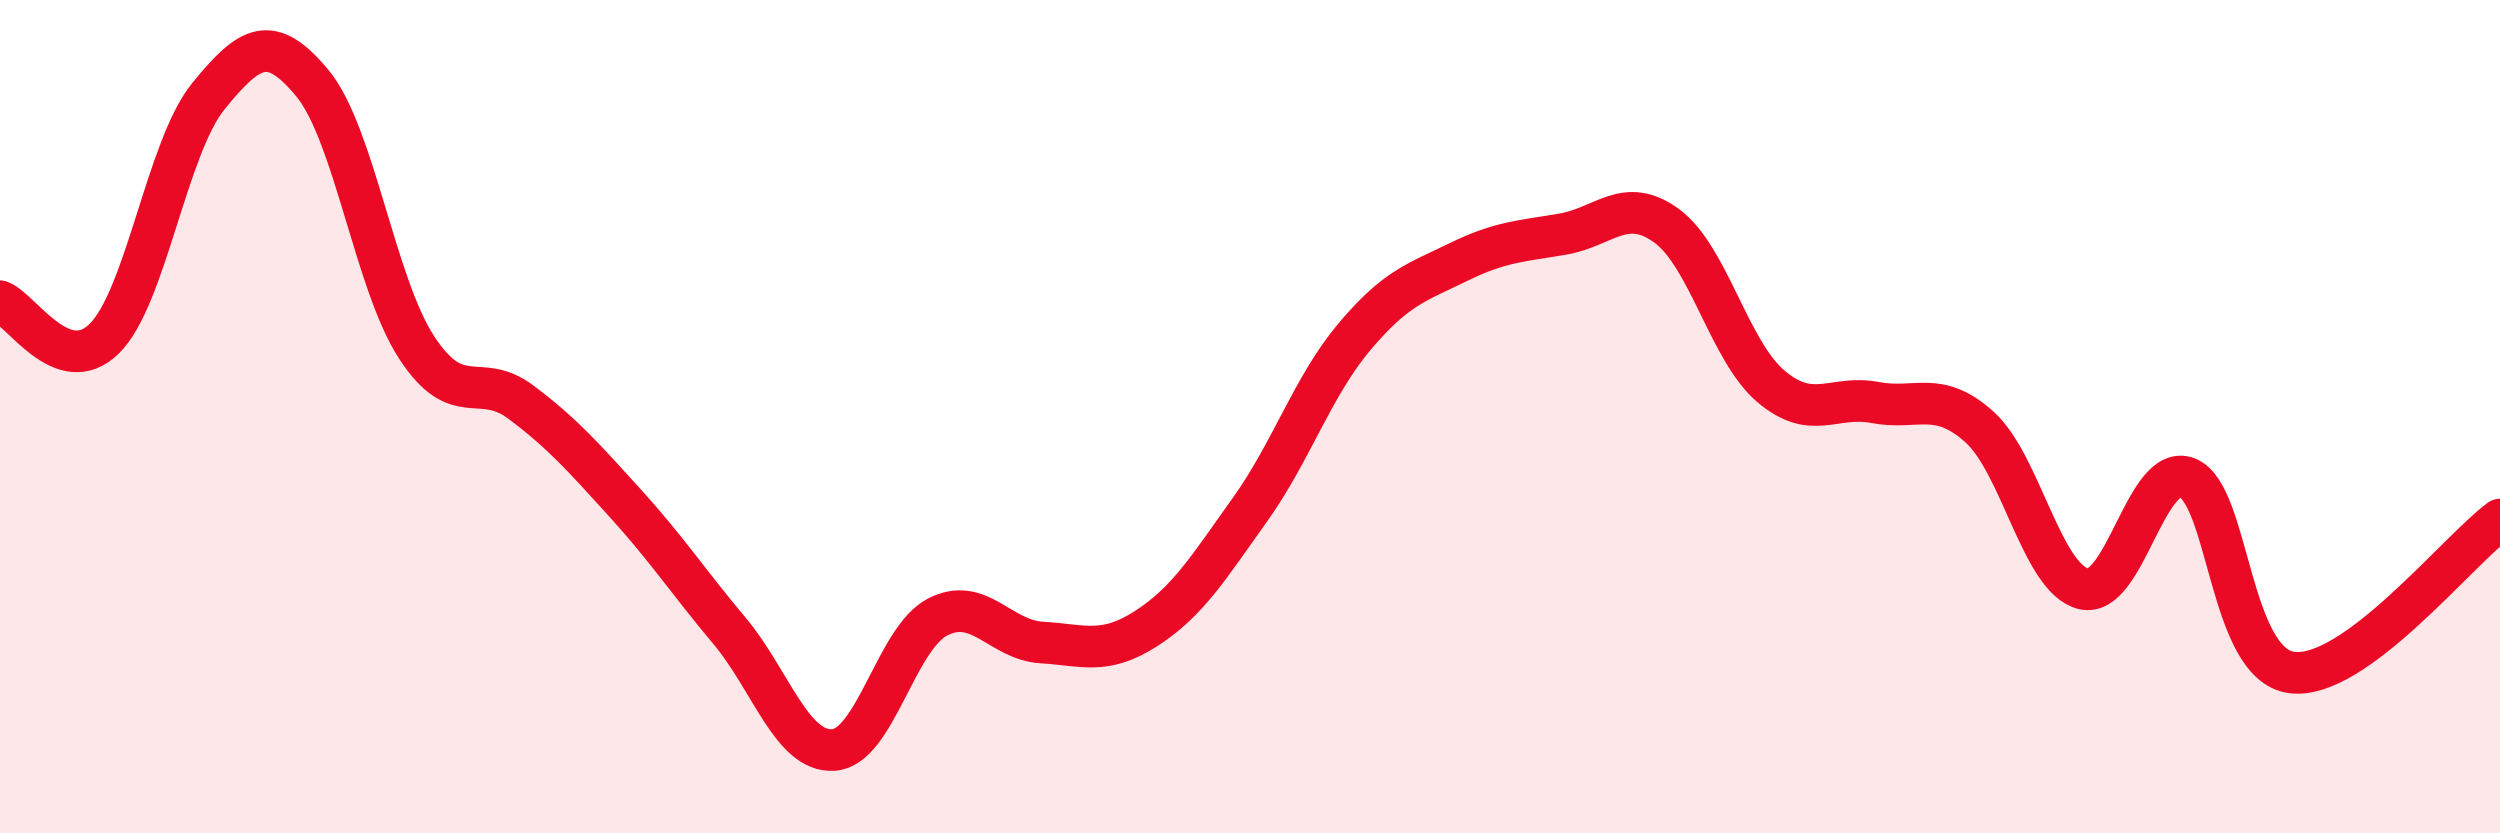 
    <svg width="60" height="20" viewBox="0 0 60 20" xmlns="http://www.w3.org/2000/svg">
      <path
        d="M 0,7.23 C 0.5,7.41 1.5,9.11 2.5,8.13 C 3.5,7.15 4,3.54 5,2.31 C 6,1.08 6.5,0.79 7.5,2 C 8.5,3.21 9,6.81 10,8.34 C 11,9.87 11.5,8.9 12.5,9.65 C 13.5,10.4 14,10.97 15,12.07 C 16,13.17 16.5,13.94 17.5,15.13 C 18.5,16.32 19,18.06 20,18 C 21,17.94 21.5,15.33 22.5,14.81 C 23.5,14.29 24,15.36 25,15.42 C 26,15.48 26.5,15.73 27.5,15.09 C 28.5,14.45 29,13.63 30,12.23 C 31,10.83 31.5,9.28 32.5,8.09 C 33.5,6.9 34,6.78 35,6.29 C 36,5.8 36.5,5.79 37.5,5.62 C 38.5,5.45 39,4.69 40,5.42 C 41,6.15 41.5,8.42 42.5,9.27 C 43.5,10.12 44,9.47 45,9.66 C 46,9.85 46.5,9.35 47.5,10.24 C 48.5,11.13 49,13.88 50,14.13 C 51,14.38 51.5,11.07 52.5,11.47 C 53.5,11.87 53.5,15.94 55,16.14 C 56.5,16.34 59,13.2 60,12.47L60 20L0 20Z"
        fill="#EB0A25"
        opacity="0.1"
        stroke-linecap="round"
        stroke-linejoin="round"
      />
      <path
        d="M 0,7.23 C 0.5,7.41 1.5,9.11 2.5,8.13 C 3.5,7.15 4,3.54 5,2.31 C 6,1.08 6.5,0.79 7.5,2 C 8.5,3.21 9,6.81 10,8.34 C 11,9.87 11.5,8.9 12.5,9.65 C 13.5,10.4 14,10.97 15,12.07 C 16,13.17 16.5,13.94 17.5,15.13 C 18.5,16.32 19,18.06 20,18 C 21,17.94 21.5,15.33 22.5,14.81 C 23.5,14.29 24,15.36 25,15.42 C 26,15.48 26.5,15.73 27.5,15.09 C 28.5,14.45 29,13.63 30,12.23 C 31,10.83 31.5,9.28 32.5,8.09 C 33.5,6.9 34,6.78 35,6.29 C 36,5.8 36.5,5.79 37.5,5.62 C 38.5,5.45 39,4.69 40,5.42 C 41,6.15 41.5,8.42 42.5,9.27 C 43.5,10.12 44,9.47 45,9.66 C 46,9.85 46.5,9.35 47.5,10.24 C 48.5,11.13 49,13.88 50,14.13 C 51,14.38 51.5,11.07 52.5,11.47 C 53.5,11.87 53.5,15.94 55,16.14 C 56.5,16.34 59,13.2 60,12.47"
        stroke="#EB0A25"
        stroke-width="1"
        fill="none"
        stroke-linecap="round"
        stroke-linejoin="round"
      />
    </svg>
  